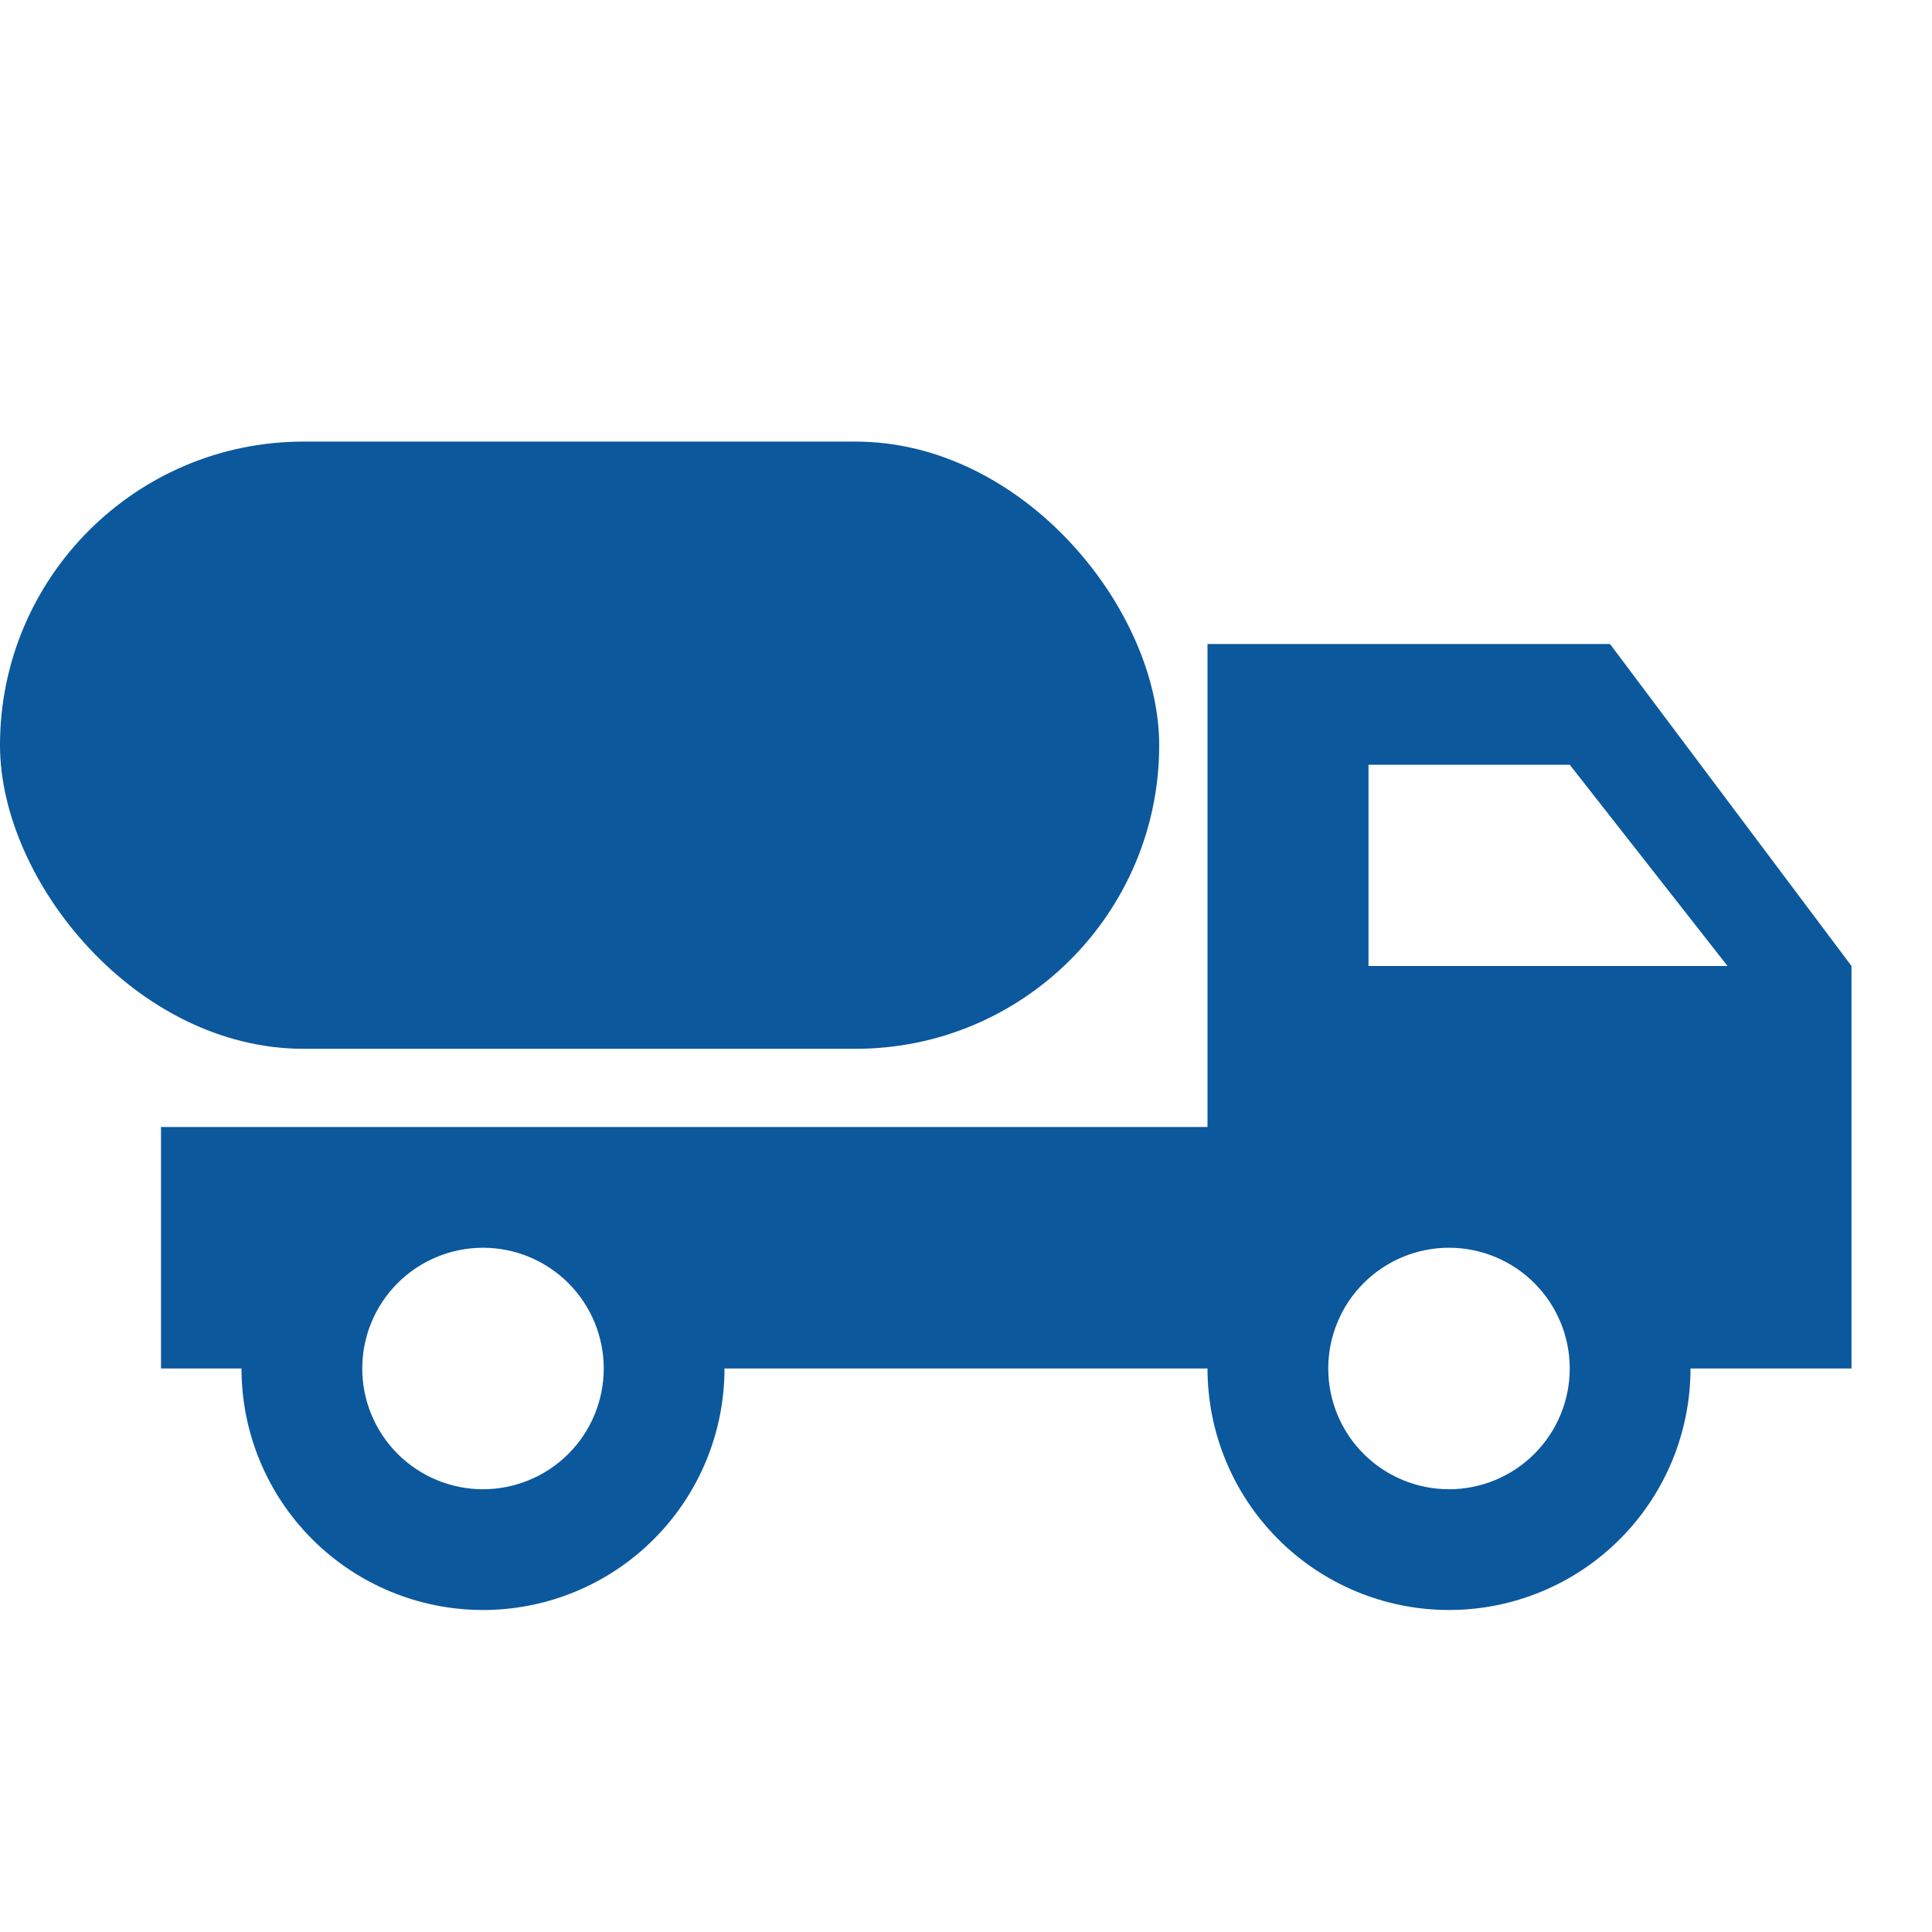 <?xml version="1.0" encoding="UTF-8"?> <svg xmlns="http://www.w3.org/2000/svg" width="42" height="42" viewBox="0 0 42 42" fill="none"> <path d="M35 14H33.25H29.75H26.25V24.5H3.5V29.75H5.25C5.25 31.142 5.803 32.478 6.788 33.462C7.772 34.447 9.108 35 10.5 35C11.892 35 13.228 34.447 14.212 33.462C15.197 32.478 15.75 31.142 15.75 29.75H26.25C26.25 31.142 26.803 32.478 27.788 33.462C28.772 34.447 30.108 35 31.5 35C32.892 35 34.228 34.447 35.212 33.462C36.197 32.478 36.75 31.142 36.75 29.75H40.25V21L35 14ZM10.5 32.375C9.804 32.375 9.136 32.098 8.644 31.606C8.152 31.114 7.875 30.446 7.875 29.75C7.875 29.054 8.152 28.386 8.644 27.894C9.136 27.402 9.804 27.125 10.5 27.125C11.196 27.125 11.864 27.402 12.356 27.894C12.848 28.386 13.125 29.054 13.125 29.75C13.125 30.446 12.848 31.114 12.356 31.606C11.864 32.098 11.196 32.375 10.5 32.375ZM31.5 32.375C30.804 32.375 30.136 32.098 29.644 31.606C29.152 31.114 28.875 30.446 28.875 29.75C28.875 29.054 29.152 28.386 29.644 27.894C30.136 27.402 30.804 27.125 31.5 27.125C32.196 27.125 32.864 27.402 33.356 27.894C33.848 28.386 34.125 29.054 34.125 29.75C34.125 30.446 33.848 31.114 33.356 31.606C32.864 32.098 32.196 32.375 31.5 32.375ZM29.75 21V16.625H34.125L37.555 21H29.75Z" fill="#0B589D"></path> <rect y="9.6" width="25.2" height="13.2" rx="6.6" fill="#0B589D"></rect> </svg> 
